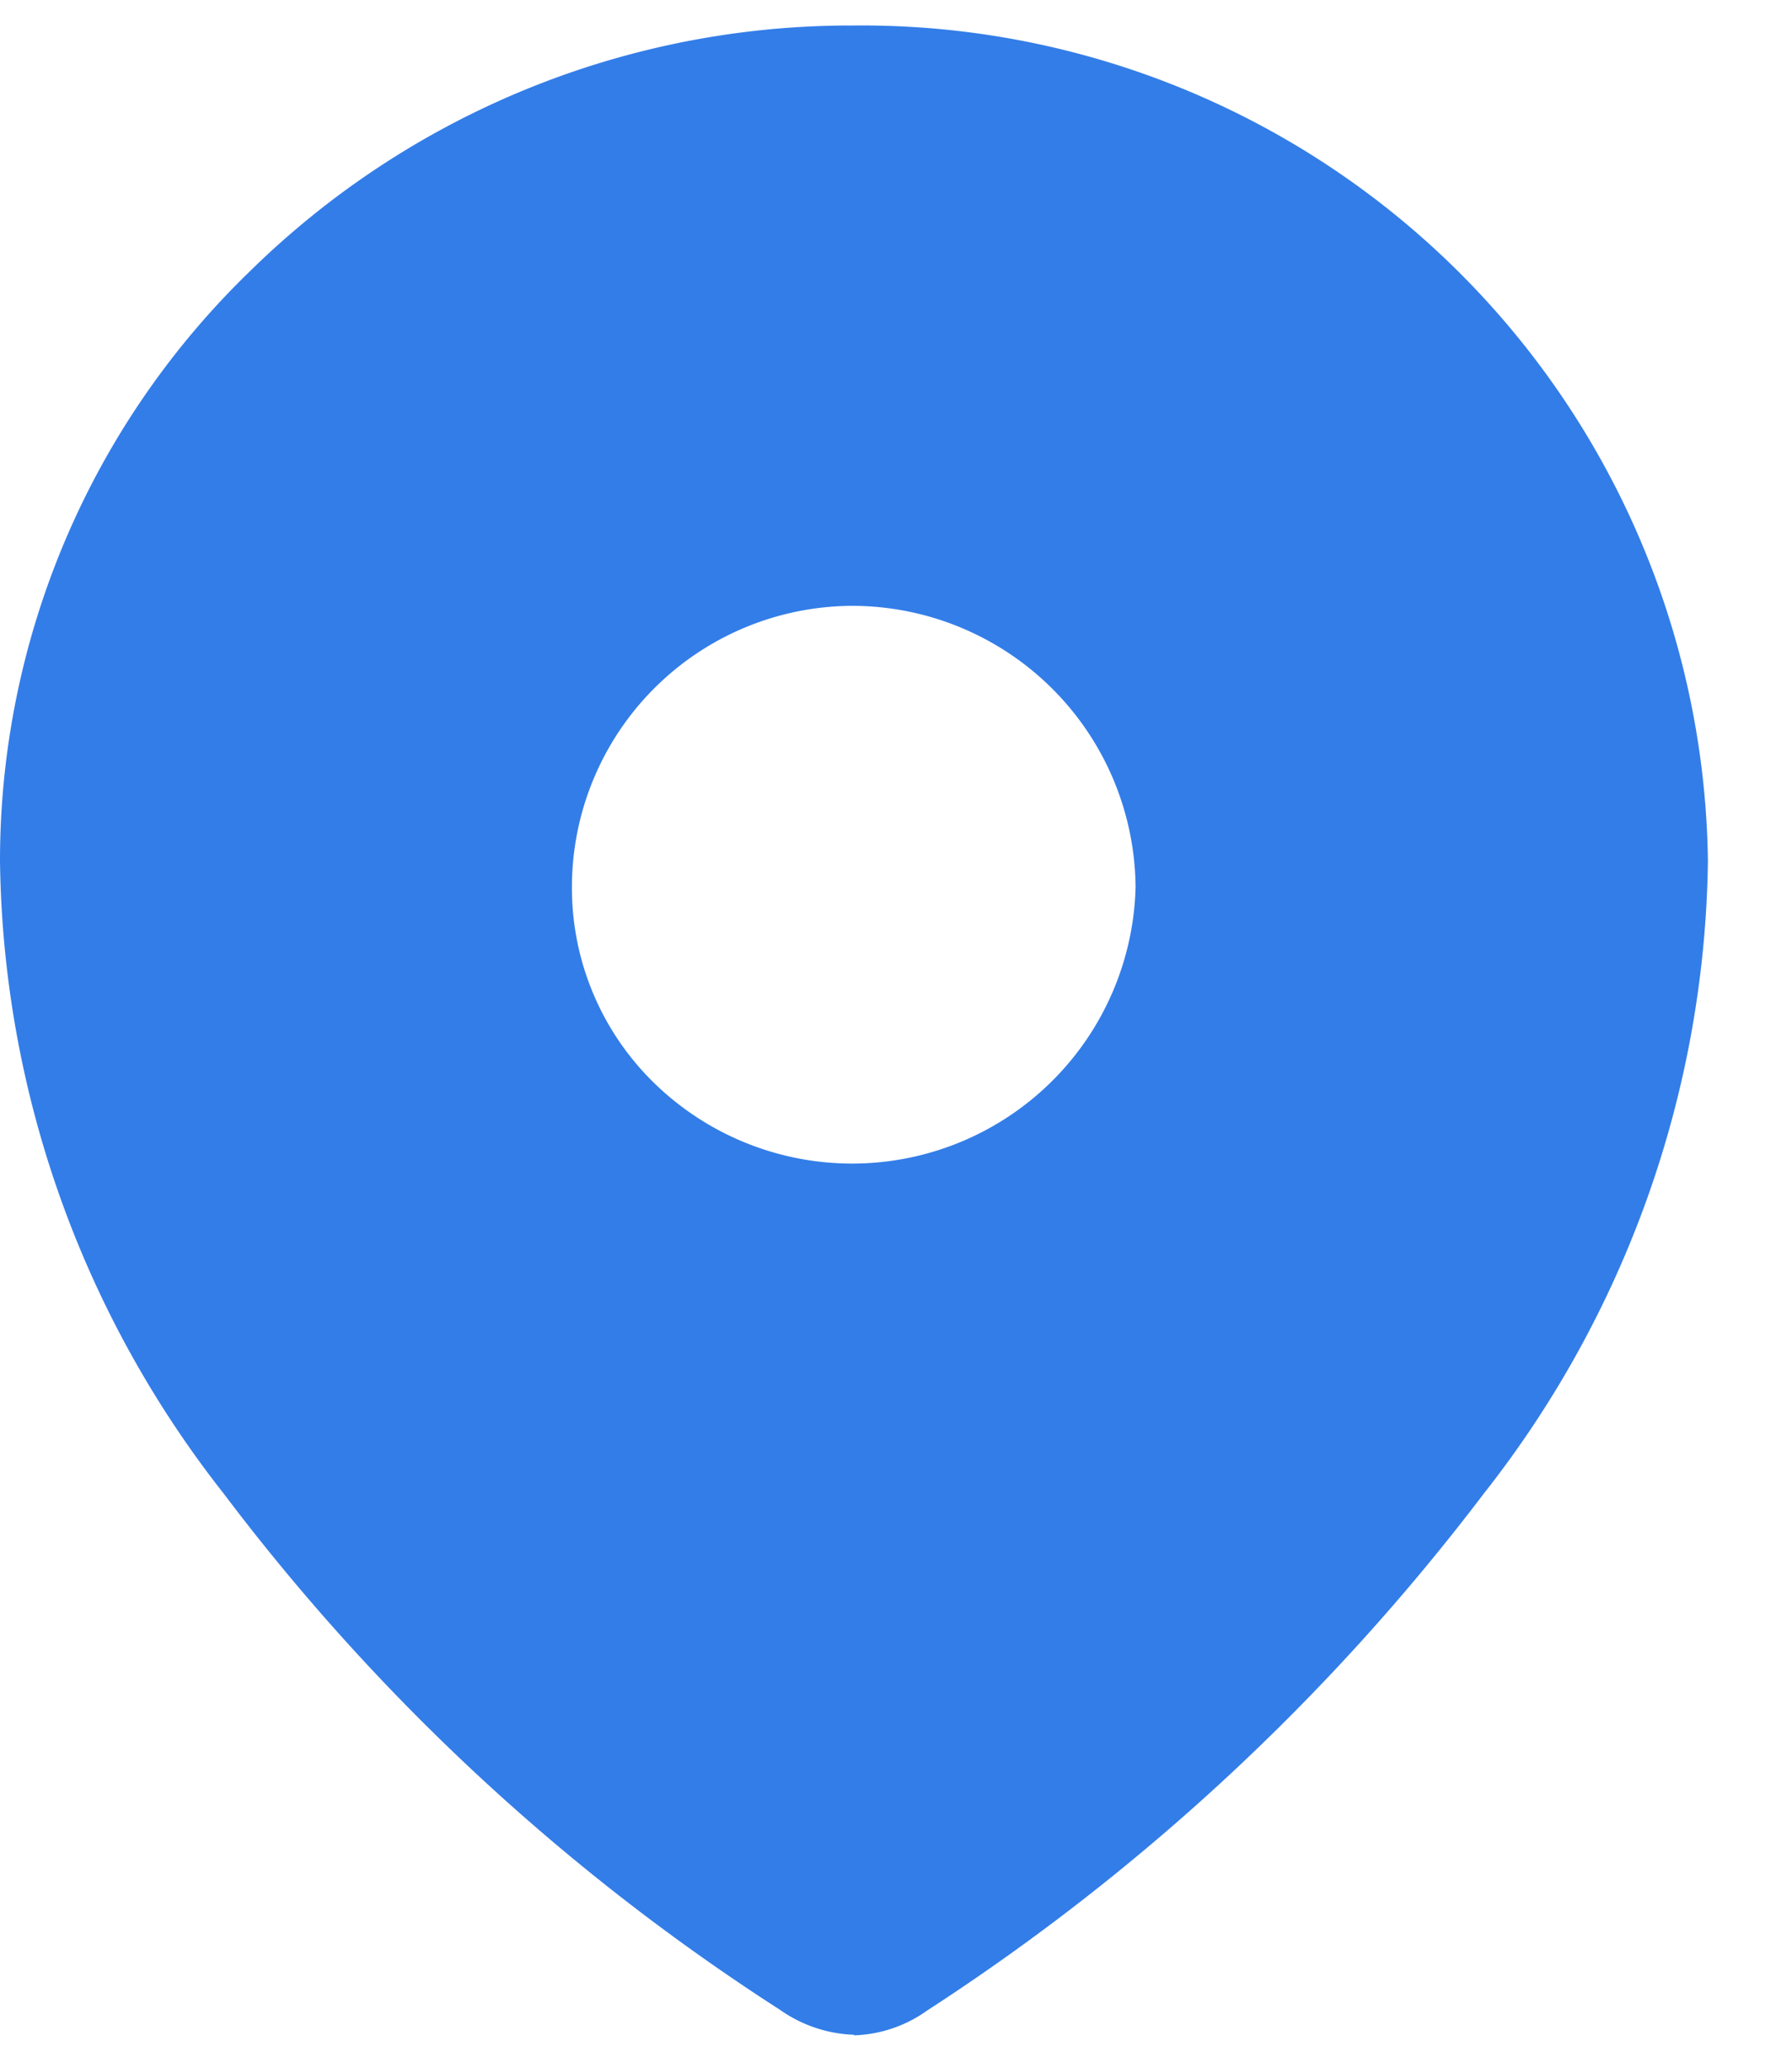 <?xml version="1.0" encoding="UTF-8"?> <svg xmlns="http://www.w3.org/2000/svg" xmlns:xlink="http://www.w3.org/1999/xlink" width="13" height="15" viewBox="0 0 13 15"><defs><clipPath id="clip-path"><rect id="Rectangle_55" data-name="Rectangle 55" width="13" height="15" transform="translate(0 -0.184)" fill="#337de8"></rect></clipPath></defs><g id="Group_291" data-name="Group 291" transform="translate(0 0.184)"><g id="Group_291-2" data-name="Group 291" transform="translate(0 0.001)" clip-path="url(#clip-path)"><path id="Path_2314" data-name="Path 2314" d="M6.195,14.576a.989.989,0,0,1-.535-.18,15.674,15.674,0,0,1-4.038-3.747A7.566,7.566,0,0,1,0,6.062,5.952,5.952,0,0,1,1.822,1.774,6.216,6.216,0,0,1,6.19,0a6.139,6.139,0,0,1,6.2,6.062,7.572,7.572,0,0,1-1.625,4.587A15.964,15.964,0,0,1,6.726,14.4a.961.961,0,0,1-.531.18M6.19,4.21A2.041,2.041,0,0,0,4.149,6.251a1.976,1.976,0,0,0,.6,1.424A2.057,2.057,0,0,0,8.238,6.251,2.058,2.058,0,0,0,6.188,4.21Z" transform="translate(0 0)" fill="#337de8"></path></g></g></svg> 